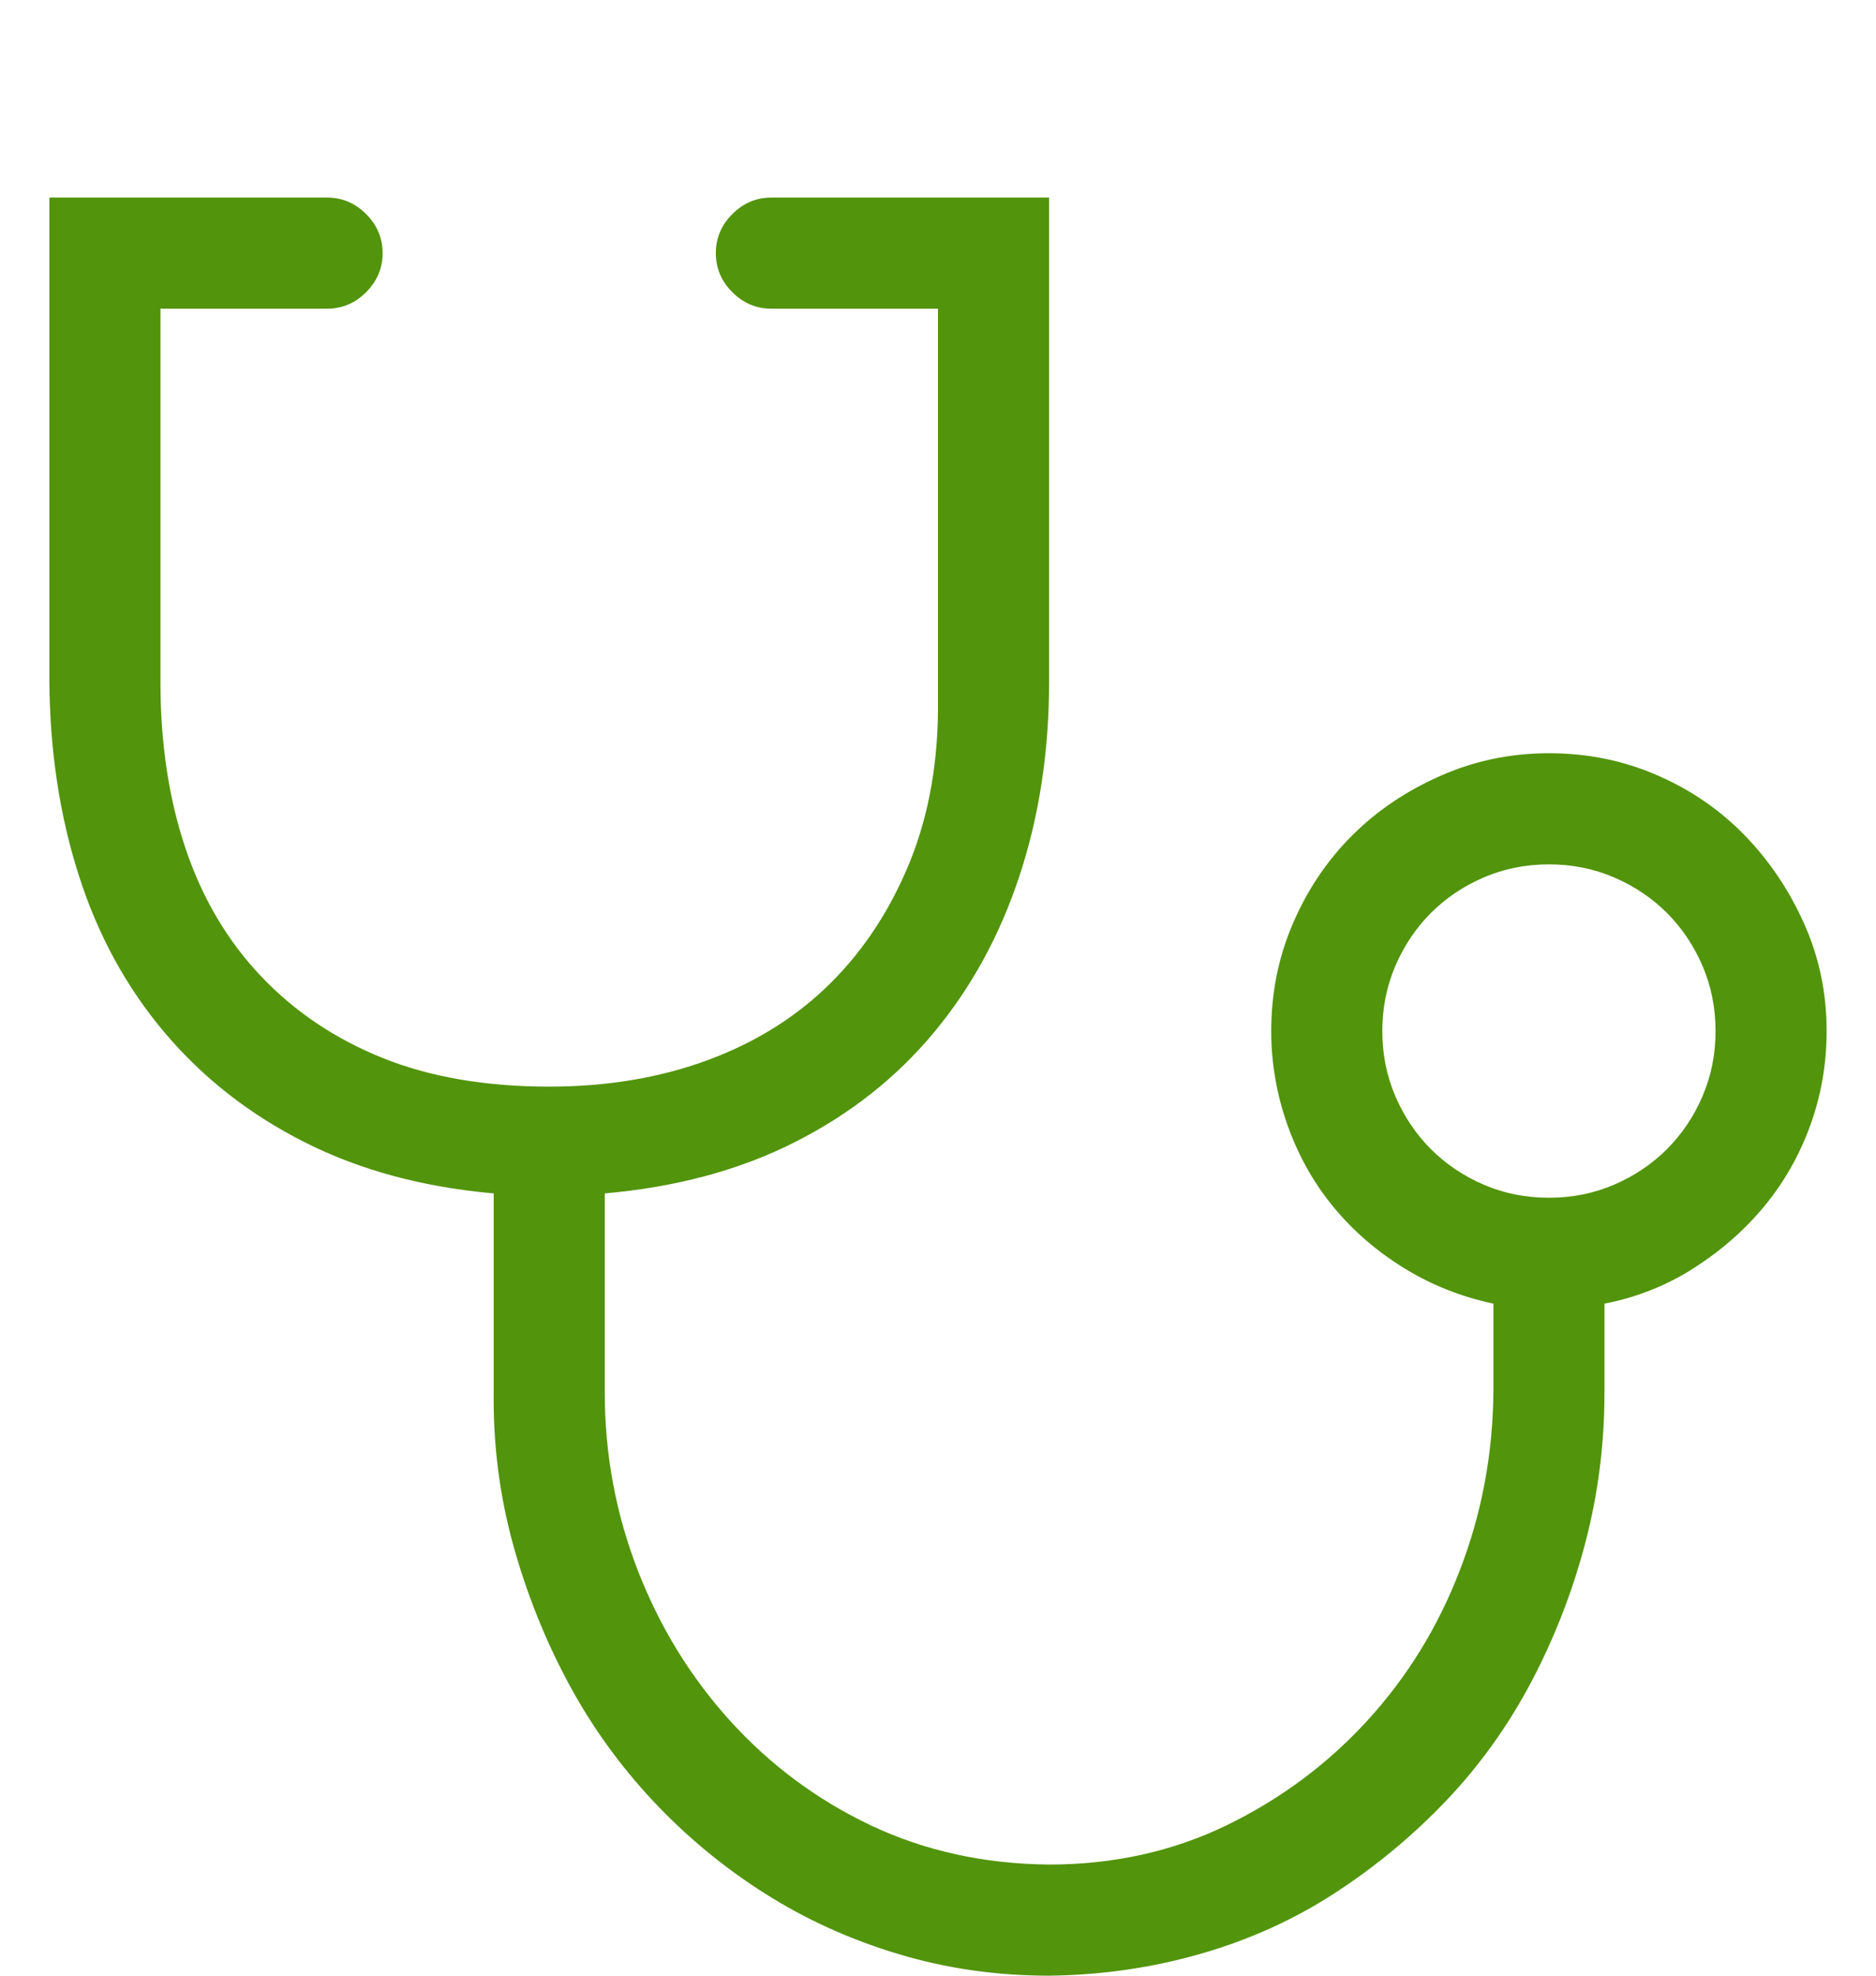 <svg width="19" height="20" viewBox="0 0 19 20" fill="none" xmlns="http://www.w3.org/2000/svg">
<path d="M15.688 7.625C16.074 7.625 16.438 7.698 16.777 7.845C17.117 7.991 17.413 8.193 17.665 8.451C17.917 8.709 18.119 9.008 18.271 9.348C18.424 9.688 18.5 10.051 18.5 10.438C18.5 10.771 18.444 11.091 18.333 11.396C18.222 11.7 18.066 11.973 17.867 12.213C17.668 12.453 17.431 12.661 17.155 12.837C16.88 13.013 16.578 13.133 16.25 13.197V14.094C16.25 14.615 16.186 15.122 16.057 15.614C15.928 16.106 15.746 16.575 15.512 17.02C15.277 17.466 14.99 17.867 14.65 18.225C14.31 18.582 13.933 18.895 13.517 19.165C13.101 19.435 12.646 19.64 12.154 19.78C11.662 19.921 11.152 19.994 10.625 20C10.092 20 9.582 19.927 9.096 19.78C8.609 19.634 8.158 19.429 7.742 19.165C7.326 18.901 6.948 18.588 6.608 18.225C6.269 17.861 5.981 17.46 5.747 17.02C5.513 16.581 5.328 16.115 5.193 15.623C5.059 15.131 4.994 14.621 5 14.094V12.081C4.279 12.017 3.641 11.844 3.084 11.562C2.527 11.281 2.056 10.912 1.669 10.455C1.282 9.998 0.992 9.468 0.799 8.864C0.605 8.261 0.506 7.607 0.5 6.904V2H3.312C3.465 2 3.597 2.056 3.708 2.167C3.819 2.278 3.875 2.41 3.875 2.562C3.875 2.715 3.819 2.847 3.708 2.958C3.597 3.069 3.465 3.125 3.312 3.125H1.625V6.904C1.625 7.525 1.71 8.088 1.88 8.592C2.05 9.096 2.305 9.526 2.645 9.884C2.984 10.241 3.395 10.517 3.875 10.71C4.355 10.903 4.918 11 5.562 11C6.154 11 6.693 10.909 7.18 10.727C7.666 10.546 8.079 10.285 8.419 9.945C8.759 9.605 9.025 9.195 9.219 8.715C9.412 8.234 9.506 7.692 9.5 7.089V3.125H7.812C7.66 3.125 7.528 3.069 7.417 2.958C7.306 2.847 7.25 2.715 7.25 2.562C7.25 2.41 7.306 2.278 7.417 2.167C7.528 2.056 7.66 2 7.812 2H10.625V6.904C10.625 7.607 10.525 8.261 10.326 8.864C10.127 9.468 9.837 9.998 9.456 10.455C9.075 10.912 8.606 11.281 8.05 11.562C7.493 11.844 6.852 12.017 6.125 12.081V14.094C6.125 14.721 6.236 15.321 6.459 15.896C6.682 16.47 6.995 16.98 7.399 17.425C7.804 17.87 8.278 18.222 8.823 18.48C9.368 18.737 9.969 18.869 10.625 18.875C11.275 18.875 11.873 18.743 12.418 18.48C12.963 18.216 13.438 17.864 13.842 17.425C14.246 16.985 14.56 16.479 14.782 15.904C15.005 15.33 15.119 14.727 15.125 14.094V13.197C14.797 13.127 14.495 13.007 14.22 12.837C13.944 12.667 13.707 12.462 13.508 12.222C13.309 11.981 13.153 11.706 13.042 11.396C12.931 11.085 12.875 10.766 12.875 10.438C12.875 10.051 12.948 9.688 13.095 9.348C13.241 9.008 13.44 8.712 13.692 8.46C13.944 8.208 14.243 8.006 14.589 7.854C14.935 7.701 15.301 7.625 15.688 7.625ZM15.688 12.125C15.922 12.125 16.142 12.081 16.347 11.993C16.552 11.905 16.73 11.785 16.883 11.633C17.035 11.48 17.155 11.302 17.243 11.097C17.331 10.892 17.375 10.672 17.375 10.438C17.375 10.203 17.331 9.983 17.243 9.778C17.155 9.573 17.035 9.395 16.883 9.242C16.73 9.09 16.552 8.97 16.347 8.882C16.142 8.794 15.922 8.75 15.688 8.75C15.453 8.75 15.233 8.794 15.028 8.882C14.823 8.97 14.645 9.09 14.492 9.242C14.34 9.395 14.22 9.573 14.132 9.778C14.044 9.983 14 10.203 14 10.438C14 10.672 14.044 10.892 14.132 11.097C14.22 11.302 14.34 11.48 14.492 11.633C14.645 11.785 14.823 11.905 15.028 11.993C15.233 12.081 15.453 12.125 15.688 12.125Z" fill="#52940B"/>
</svg>
